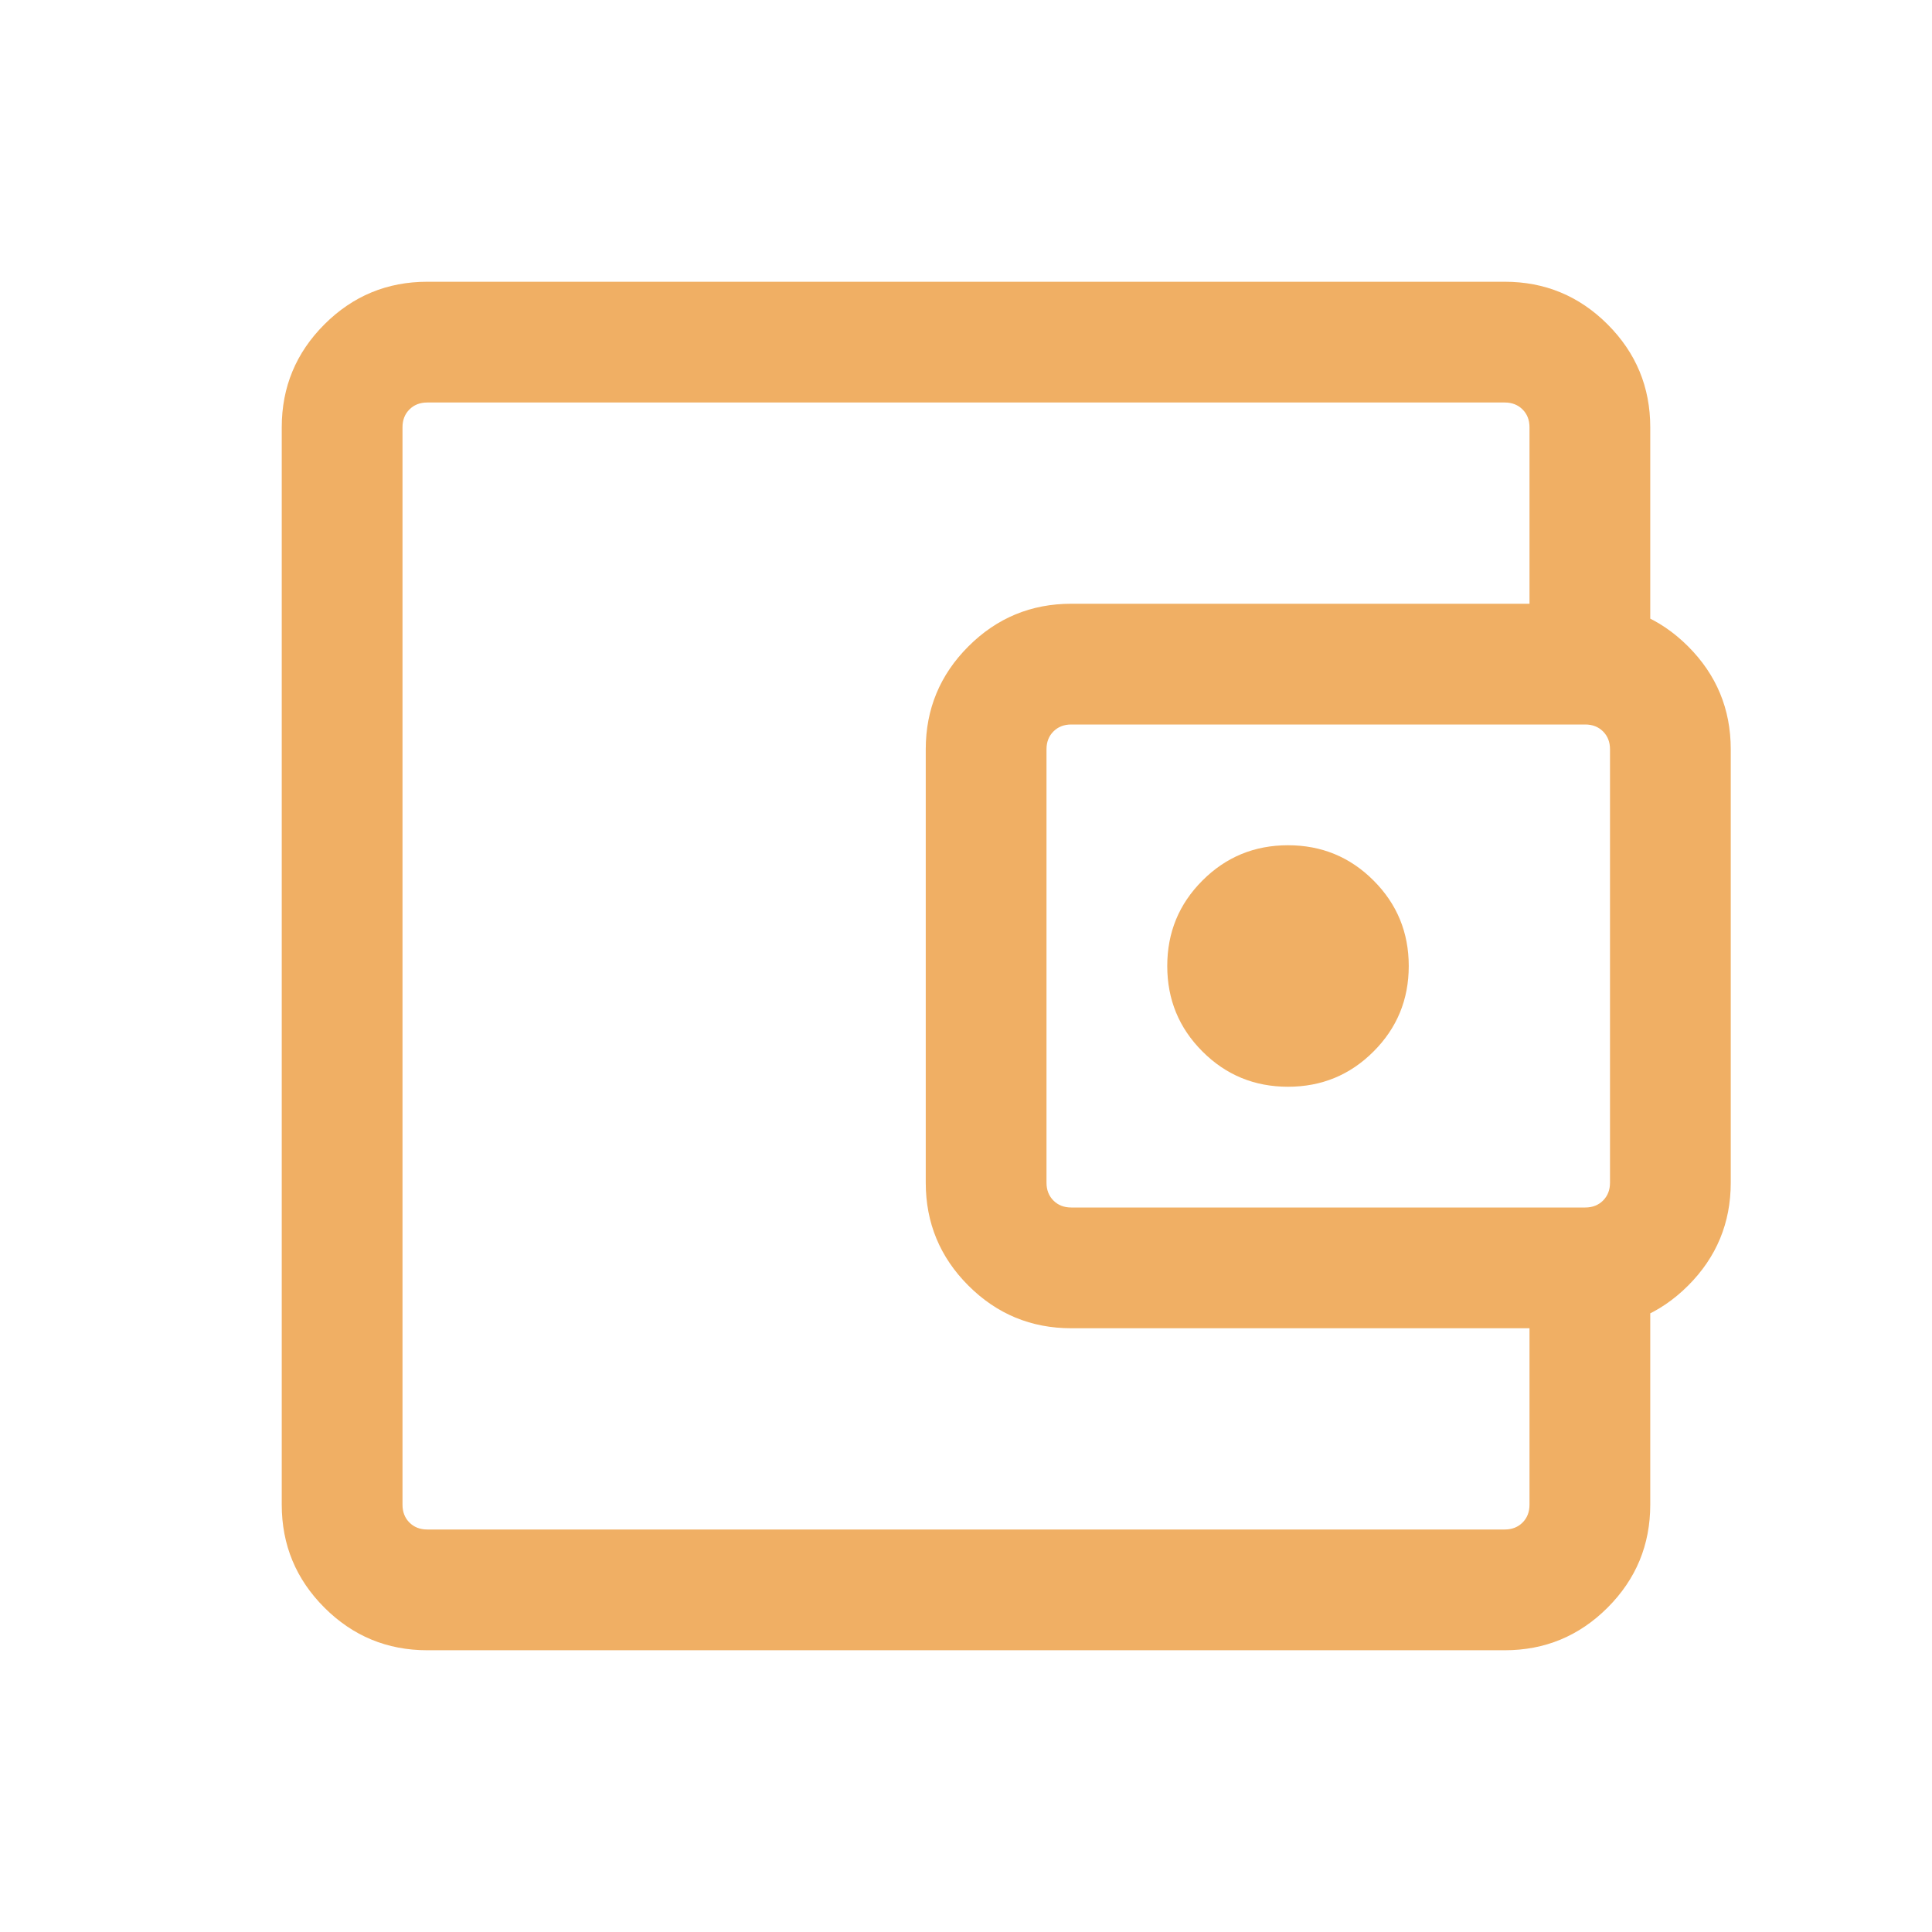 <svg width="42" height="42" viewBox="0 0 42 42" fill="none" xmlns="http://www.w3.org/2000/svg">
<path d="M8.75 31.5V33.25V8.75V31.5ZM9.289 35.875C8.416 35.875 7.67 35.566 7.052 34.948C6.434 34.33 6.125 33.584 6.125 32.711V9.288C6.125 8.416 6.434 7.67 7.052 7.052C7.67 6.434 8.416 6.125 9.289 6.125H32.712C33.584 6.125 34.33 6.434 34.948 7.052C35.566 7.67 35.875 8.416 35.875 9.288V14.05H33.25V9.288C33.25 9.131 33.2 9.002 33.099 8.901C32.998 8.8 32.868 8.75 32.712 8.75H9.289C9.131 8.75 9.002 8.8 8.901 8.901C8.8 9.002 8.75 9.131 8.75 9.288V32.711C8.75 32.868 8.8 32.998 8.901 33.099C9.002 33.2 9.131 33.25 9.289 33.25H32.712C32.868 33.25 32.998 33.2 33.099 33.099C33.2 32.998 33.25 32.868 33.25 32.711V27.949H35.875V32.711C35.875 33.584 35.566 34.33 34.948 34.948C34.33 35.566 33.584 35.875 32.712 35.875H9.289ZM23.288 28.875C22.416 28.875 21.67 28.566 21.052 27.948C20.434 27.33 20.125 26.584 20.125 25.711V16.288C20.125 15.416 20.434 14.67 21.052 14.052C21.67 13.434 22.416 13.125 23.288 13.125H34.462C35.334 13.125 36.08 13.434 36.698 14.052C37.316 14.67 37.625 15.416 37.625 16.288V25.711C37.625 26.584 37.316 27.33 36.698 27.948C36.08 28.566 35.334 28.875 34.462 28.875H23.288ZM34.462 26.25C34.618 26.25 34.748 26.2 34.849 26.099C34.95 25.997 35 25.869 35 25.711V16.288C35 16.131 34.95 16.002 34.849 15.901C34.748 15.8 34.618 15.75 34.462 15.75H23.288C23.131 15.75 23.002 15.8 22.901 15.901C22.8 16.002 22.75 16.131 22.75 16.288V25.711C22.75 25.869 22.8 25.997 22.901 26.099C23.002 26.2 23.131 26.25 23.288 26.25H34.462ZM28 23.625C28.729 23.625 29.349 23.37 29.859 22.859C30.37 22.349 30.625 21.729 30.625 21C30.625 20.271 30.37 19.651 29.859 19.141C29.349 18.63 28.729 18.375 28 18.375C27.271 18.375 26.651 18.63 26.141 19.141C25.63 19.651 25.375 20.271 25.375 21C25.375 21.729 25.63 22.349 26.141 22.859C26.651 23.37 27.271 23.625 28 23.625Z" fill="#F0AF64"/>
</svg>
